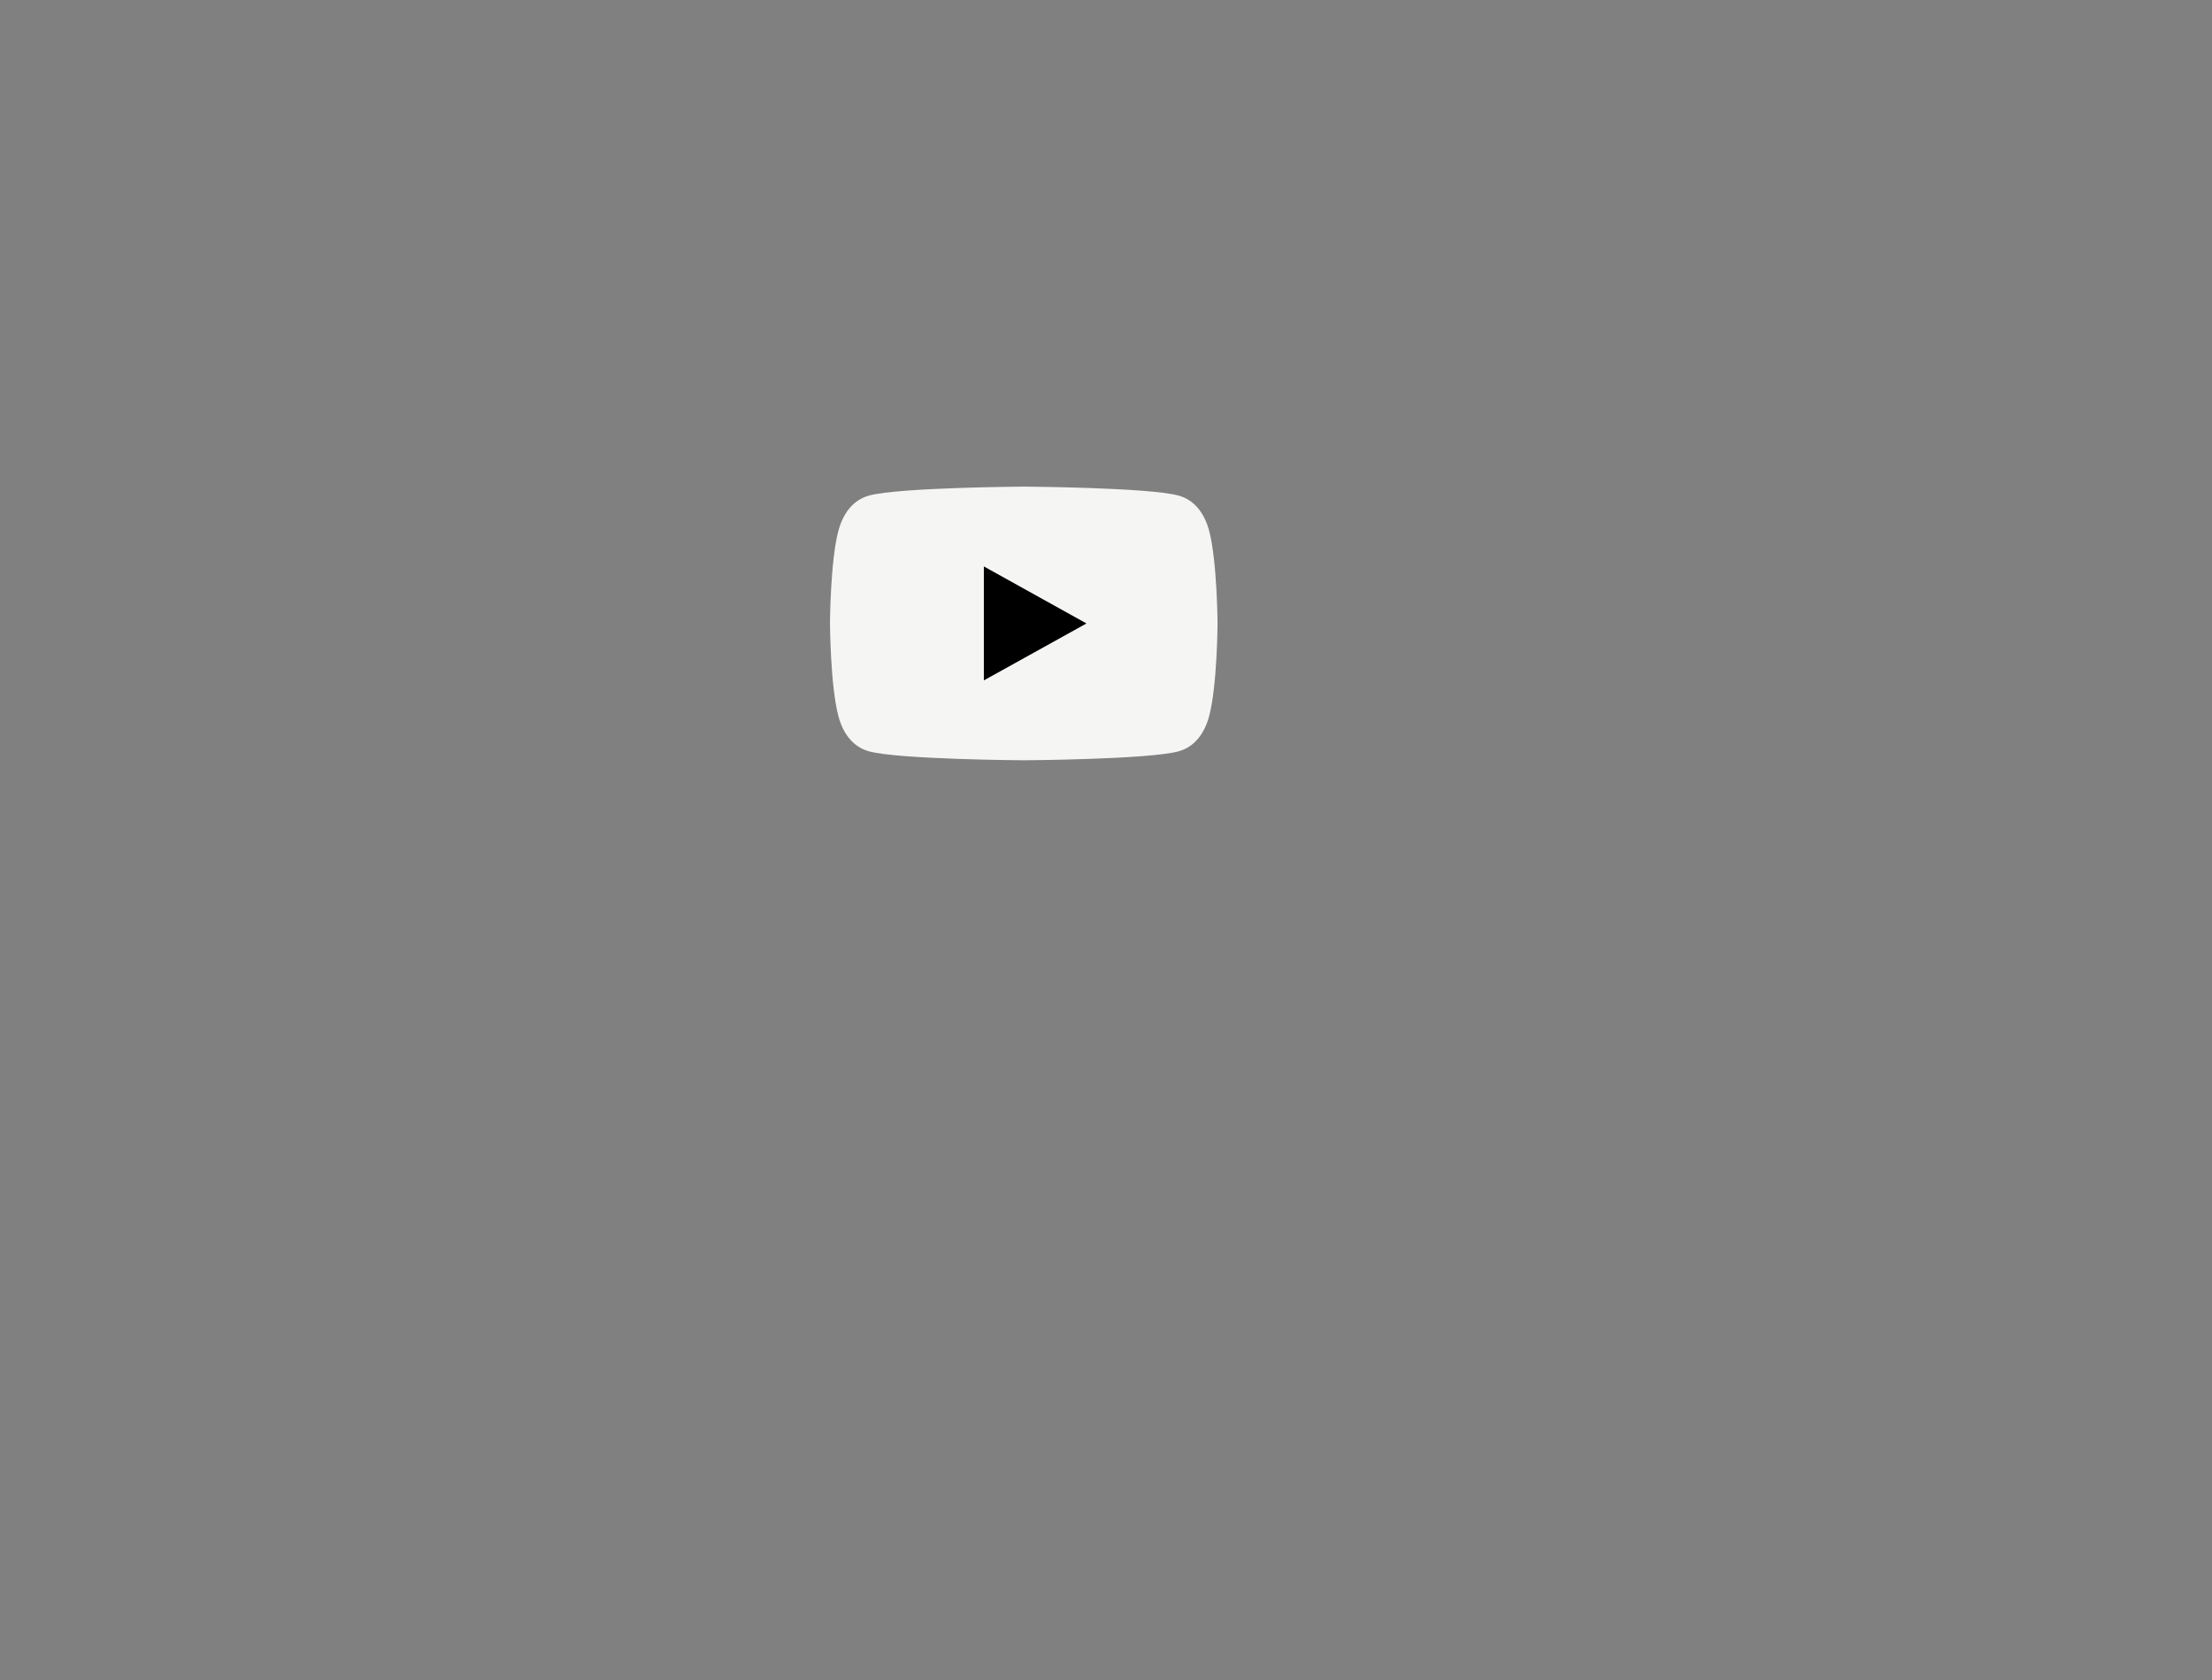 <?xml version="1.0" encoding="UTF-8"?>
<svg id="Layer_1" xmlns="http://www.w3.org/2000/svg" version="1.1" viewBox="0 0 2921 2219.3">
  <rect x="0" y="0" width="2921" height="2219.3" fill="#808080" stroke="none"/>
  <!-- Generator: Adobe Illustrator 29.1.0, SVG Export Plug-In . SVG Version: 2.1.0 Build 142)  -->
  <defs>
    <style>
      .st0 {
        fill: #000;
      }

      .st1 {
        fill: #f5f5f4;
      }
    </style>
  </defs>
  <path class="st1" d="M1596.7,701c-5.9-22.1-18.7-40.7-40.8-46.6-40-10.7-204-11.7-204-11.7,0,0-164,1-204,11.7-22.1,5.9-34.8,24.5-40.8,46.6-10.7,40-11.1,122.4-11.1,122.4,0,0,.5,82.4,11.1,122.4,5.9,22.1,18.7,40.7,40.8,46.6,40,10.7,204,11.7,204,11.7,0,0,164-1,204-11.7,22.1-5.9,34.9-24.5,40.8-46.6,10.7-40,11.1-122.4,11.1-122.4,0,0-.5-82.4-11.1-122.4Z"/>
  <path class="st0" d="M1434.7,823.4l-135.5-75.3v150.5"/>
</svg>
